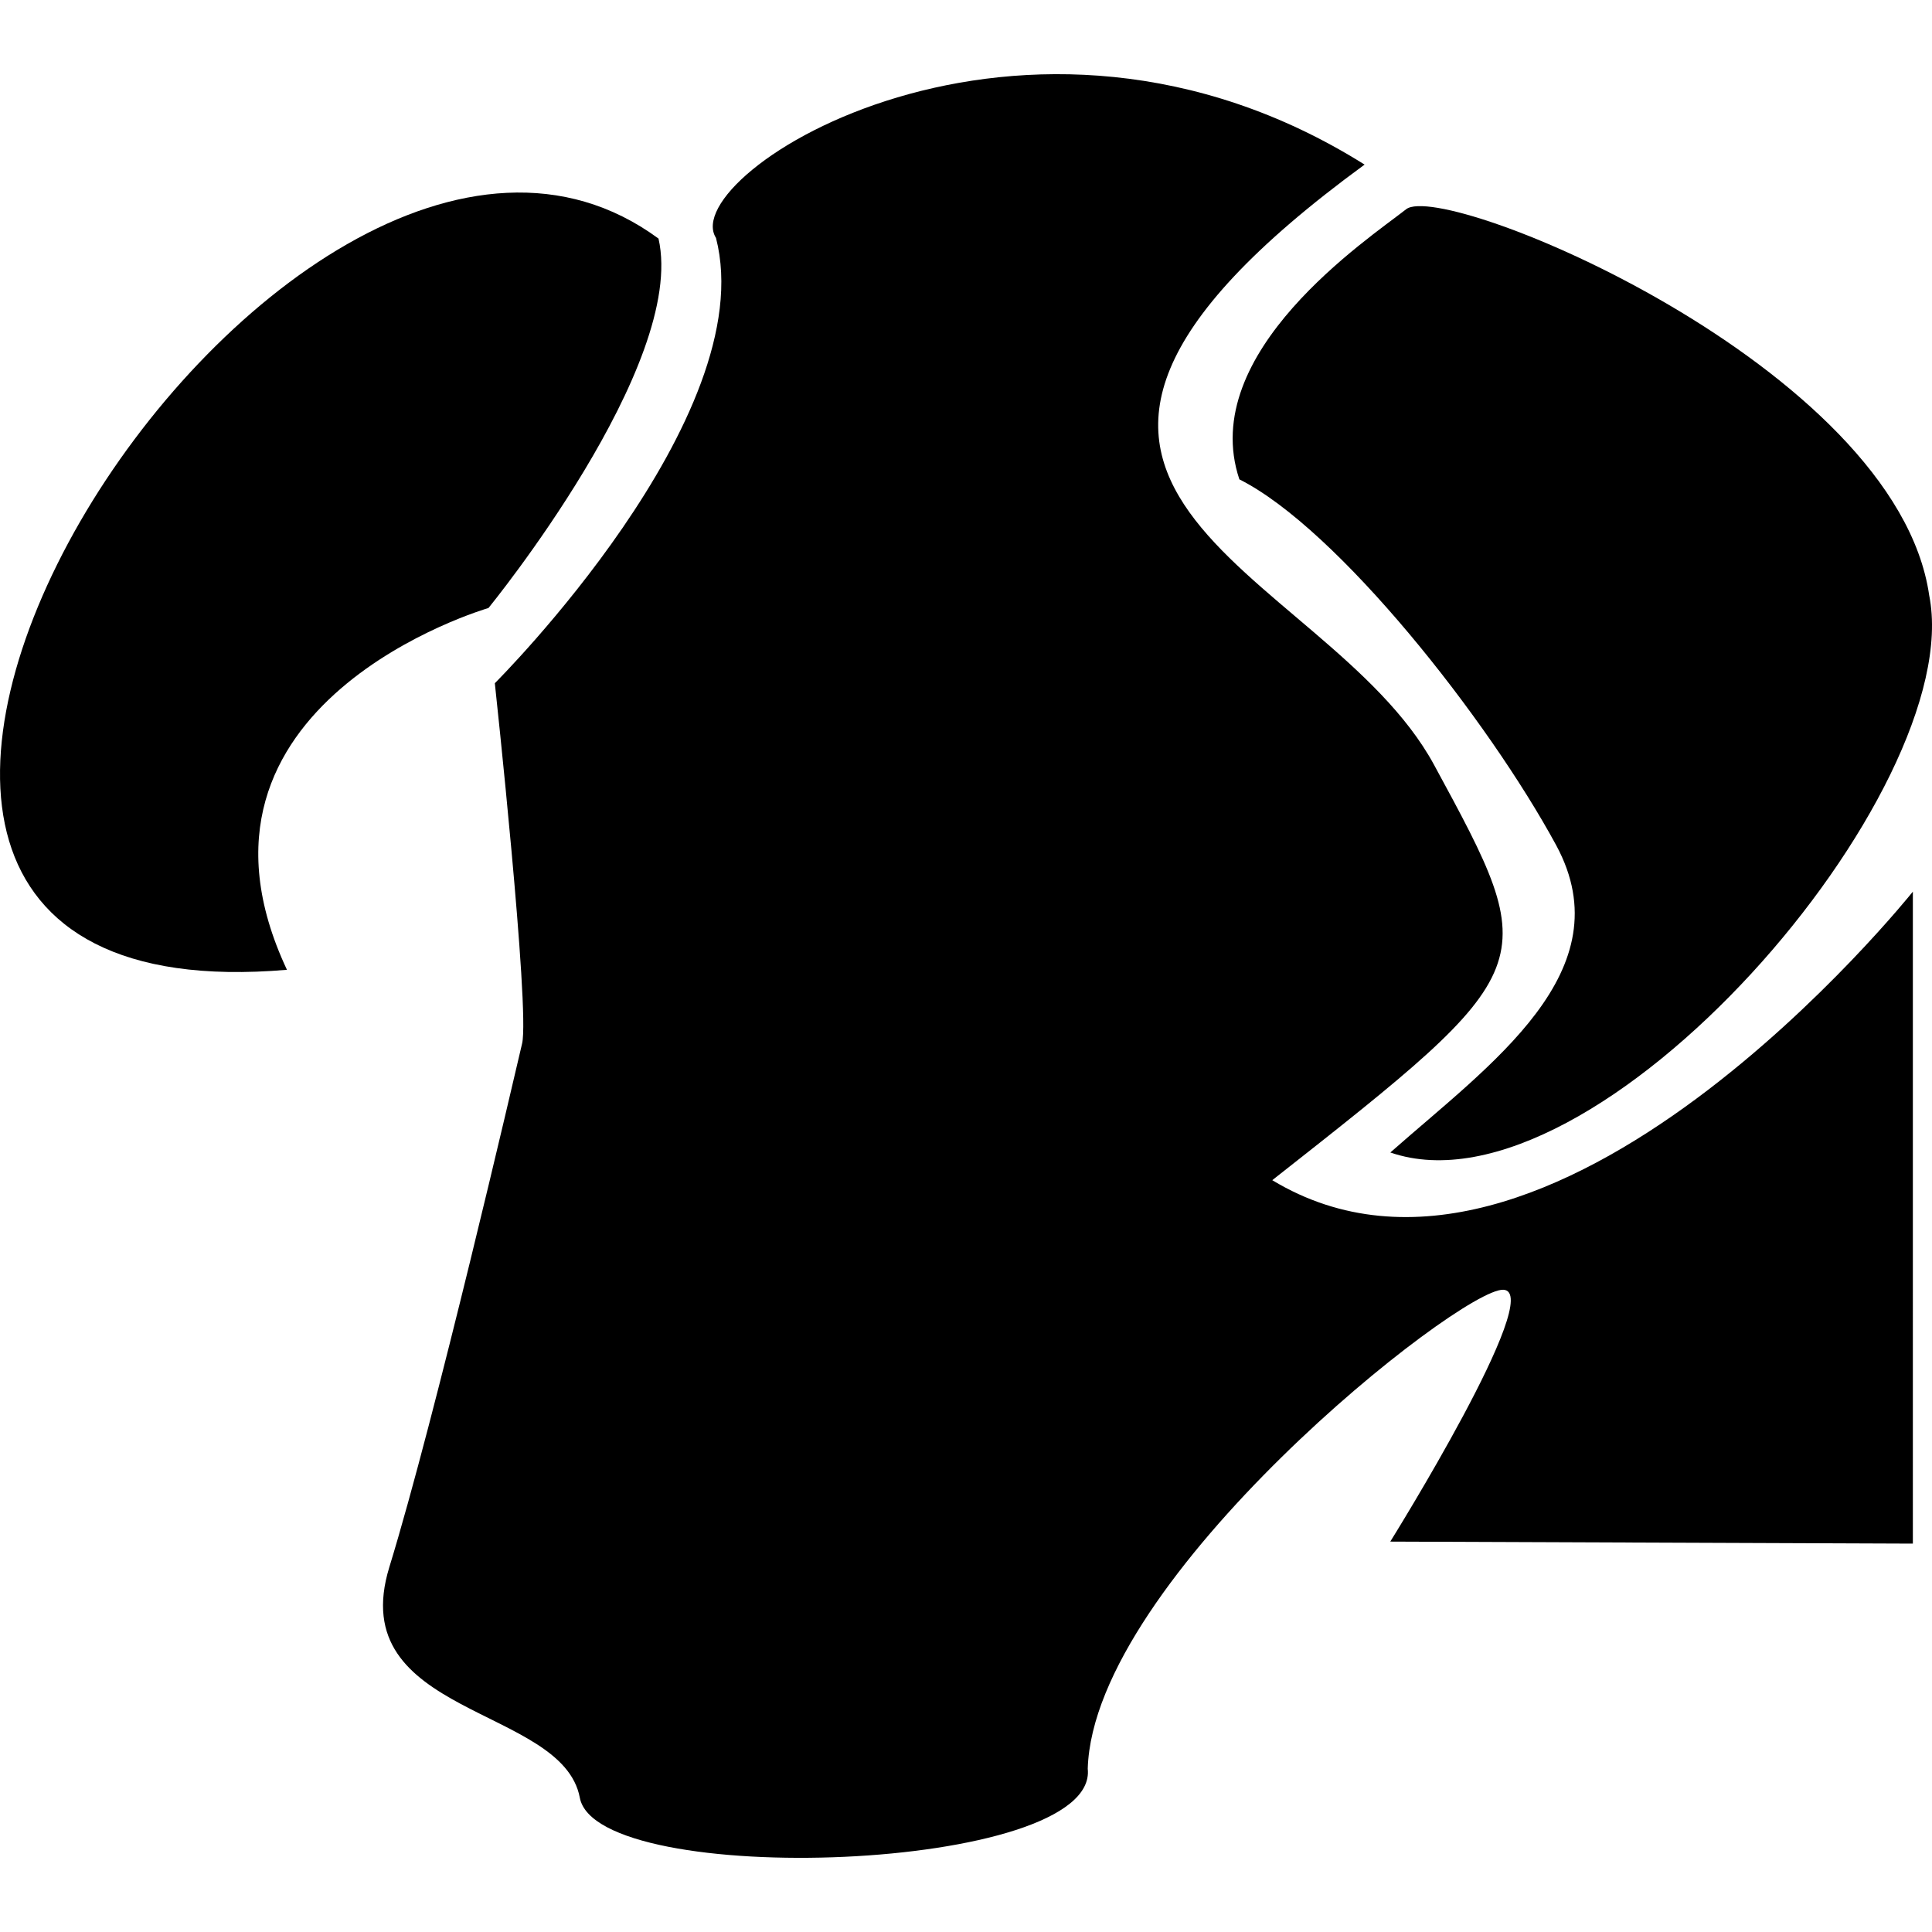 <?xml version="1.0" encoding="iso-8859-1"?>
<!-- Generator: Adobe Illustrator 16.0.0, SVG Export Plug-In . SVG Version: 6.00 Build 0)  -->
<!DOCTYPE svg PUBLIC "-//W3C//DTD SVG 1.1//EN" "http://www.w3.org/Graphics/SVG/1.1/DTD/svg11.dtd">
<svg version="1.1" id="Capa_1" xmlns="http://www.w3.org/2000/svg" xmlns:xlink="http://www.w3.org/1999/xlink" x="0px" y="0px"
	 width="31.598px" height="31.598px" viewBox="0 0 31.598 31.598" style="enable-background:new 0 0 31.598 31.598;"
	 xml:space="preserve">
<g>
	<g>
		<path d="M20.808,19.302c4.438-3.492,4.438-3.492,2.645-6.795c-1.794-3.303-8.494-4.435-1.135-9.815
			C16.75-0.801,11.049,2.853,11.71,3.891c0.755,2.927-3.617,7.283-3.617,7.283s0.577,5.334,0.446,5.893s-1.417,6.106-2.171,8.562
			C5.614,28.08,9.2,27.893,9.483,29.402c0.283,1.509,8.494,1.226,8.307-0.475c0.094-3.113,6.087-7.854,6.795-7.833
			s-1.847,4.119-1.847,4.119l8.547,0.033V14.583C31.284,14.583,25.338,22.038,20.808,19.302z"/>
		<path d="M20.27,7.84c1.606,0.806,4.064,3.922,5.182,5.985c1.114,2.063-1.083,3.583-2.713,5.024
			c3.36,1.159,9.449-5.927,8.813-9.113c-0.543-3.75-7.938-6.798-8.554-6.314C22.382,3.906,19.575,5.763,20.27,7.84z"/>
		<path d="M7.989,9.944c0,0,3.25-3.979,2.781-6.042C4.612-0.628-6.278,16.801,4.693,15.861C2.641,11.491,7.989,9.944,7.989,9.944z"
			/>
	</g>
</g>
<g>
</g>
<g>
</g>
<g>
</g>
<g>
</g>
<g>
</g>
<g>
</g>
<g>
</g>
<g>
</g>
<g>
</g>
<g>
</g>
<g>
</g>
<g>
</g>
<g>
</g>
<g>
</g>
<g>
</g>
</svg>
